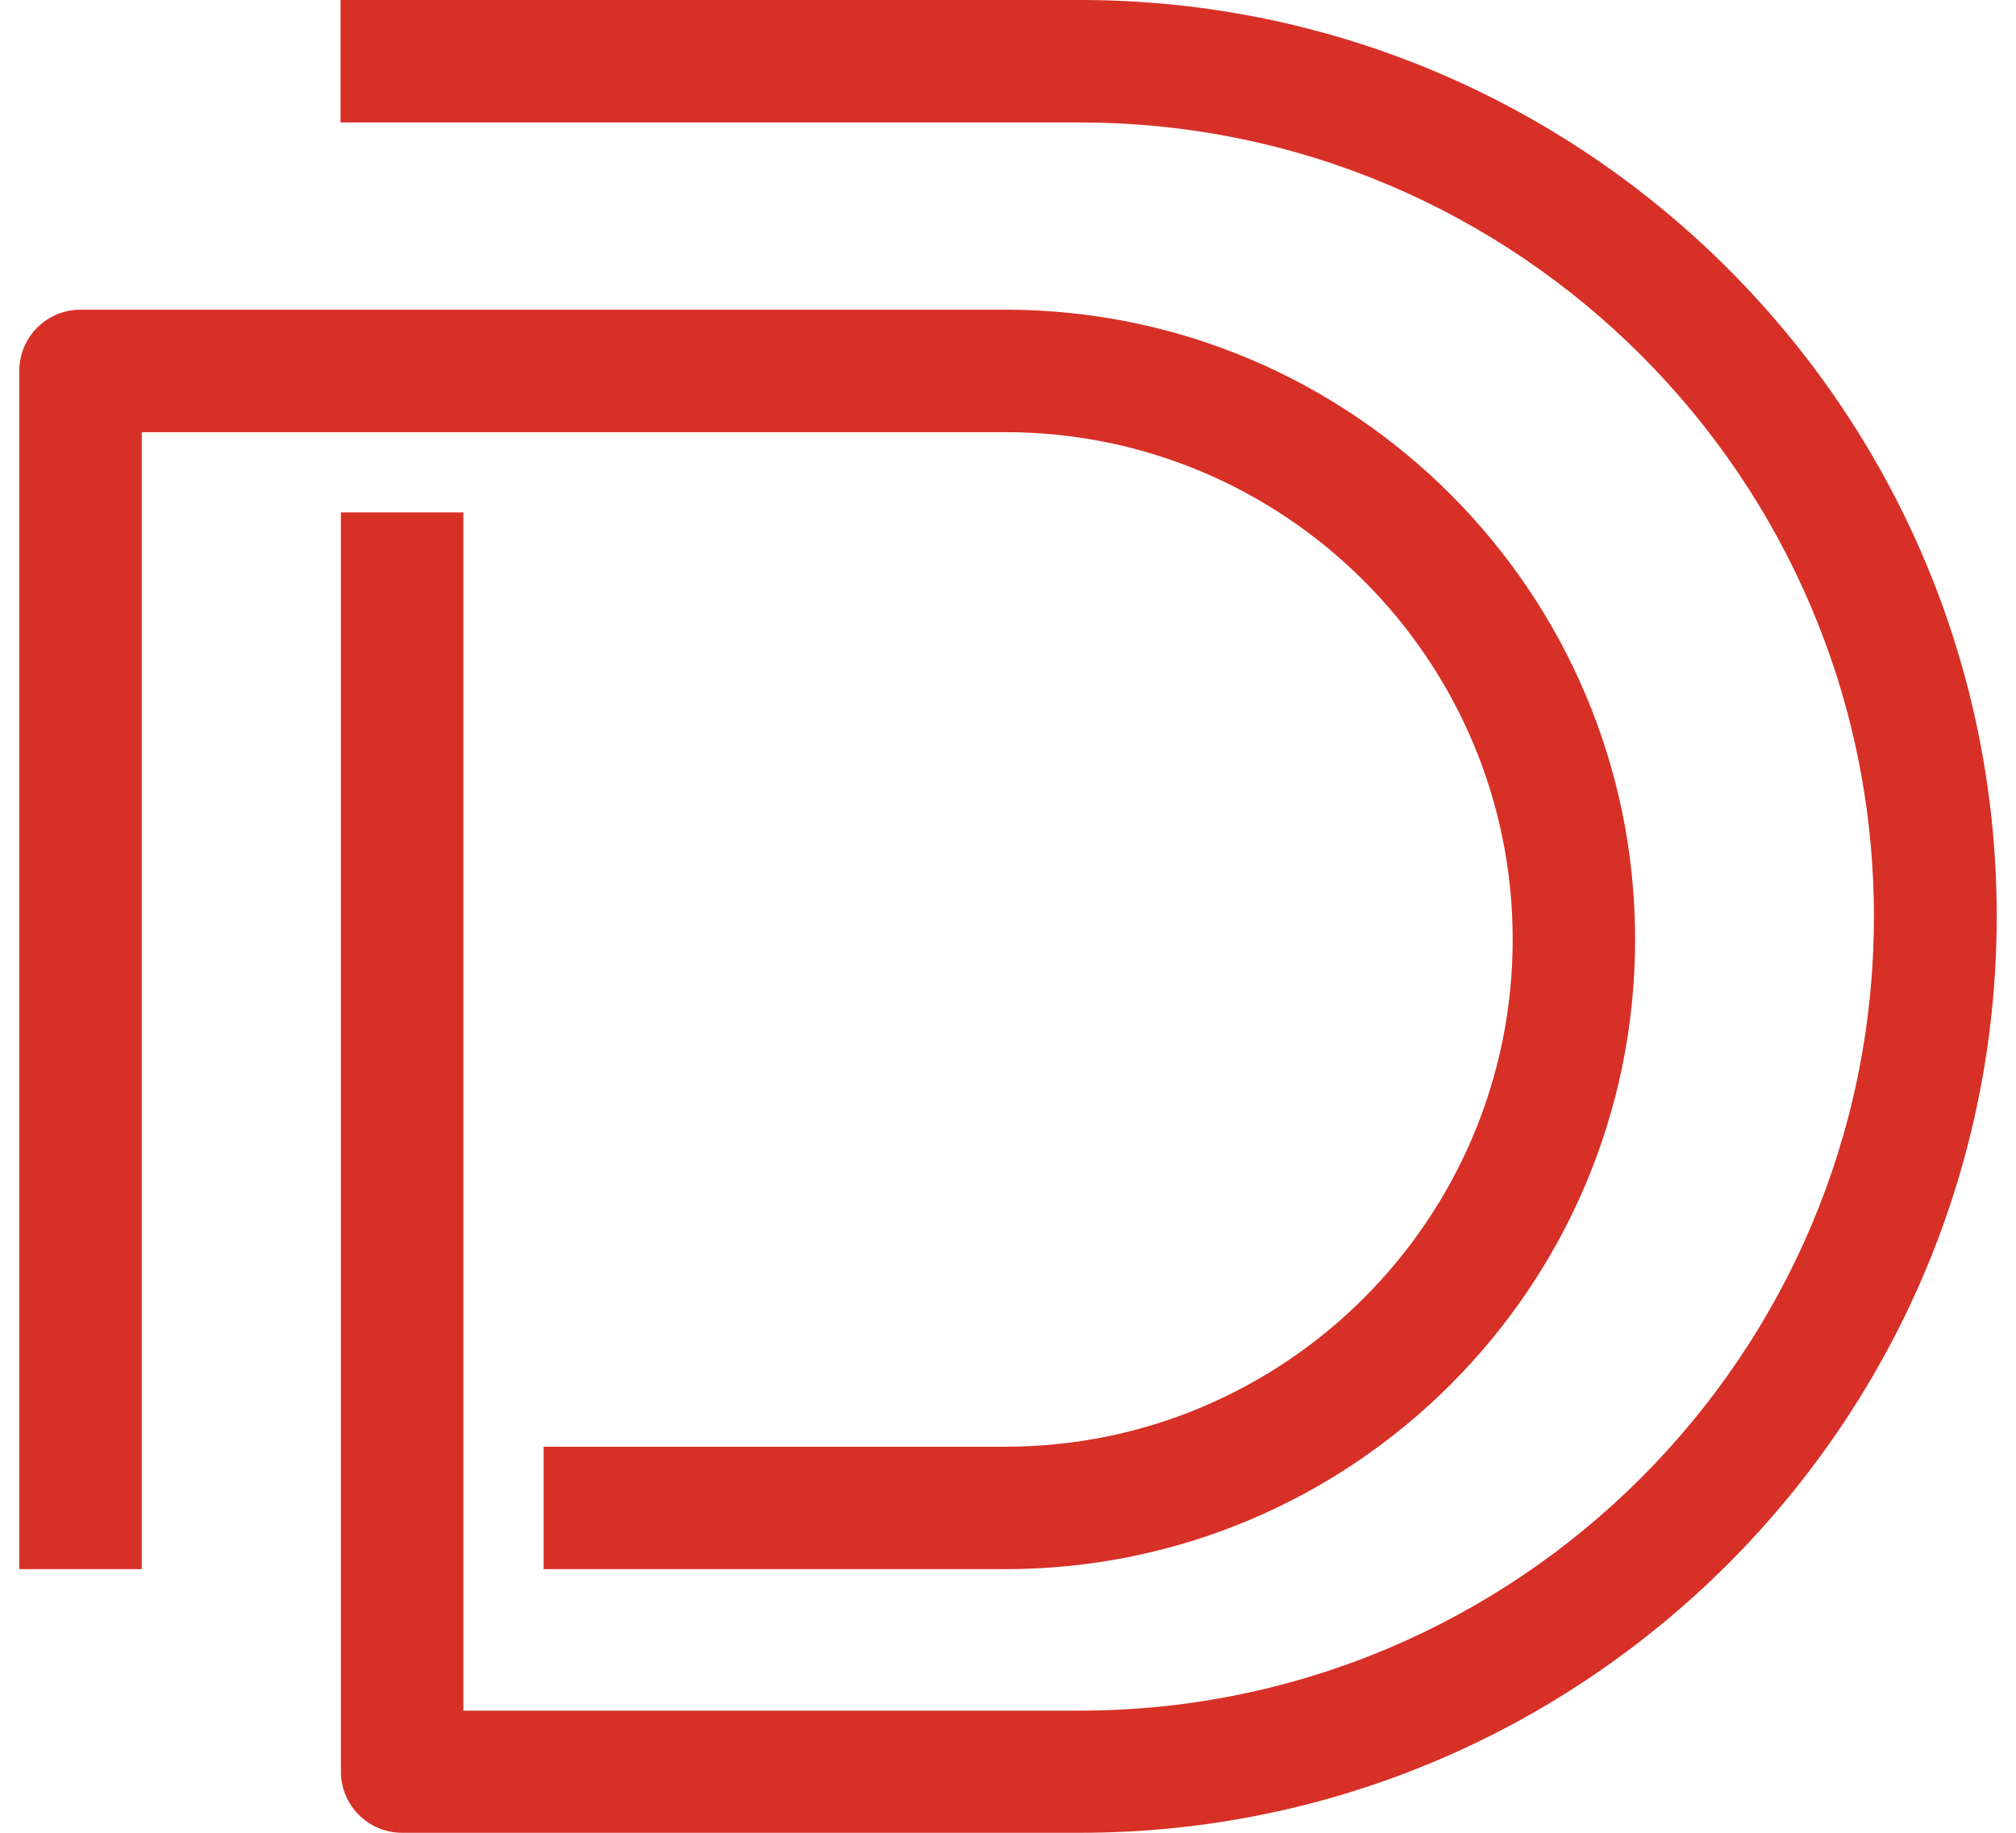 <svg width="44" height="40" viewBox="0 0 44 40" fill="none" xmlns="http://www.w3.org/2000/svg">
<path d="M21.944 9.432H3.094V34.246H0.421V8.096C0.421 7.357 1.019 6.759 1.757 6.759H21.944C29.519 6.759 35.687 12.921 35.687 20.503C35.687 28.085 29.526 34.246 21.944 34.246H11.865V31.574H21.944C28.049 31.574 33.015 26.608 33.015 20.503C33.015 14.398 28.049 9.432 21.944 9.432ZM23.576 0H7.433V2.673H23.569C33.127 2.673 40.899 10.445 40.899 20.003C40.899 29.562 33.127 37.334 23.569 37.334H10.113V11.183H7.44V38.664C7.44 39.402 8.038 40 8.777 40H23.576C34.604 40 43.579 31.025 43.579 19.997C43.579 8.968 34.604 0 23.576 0Z" fill="#D73027"/>
</svg>
